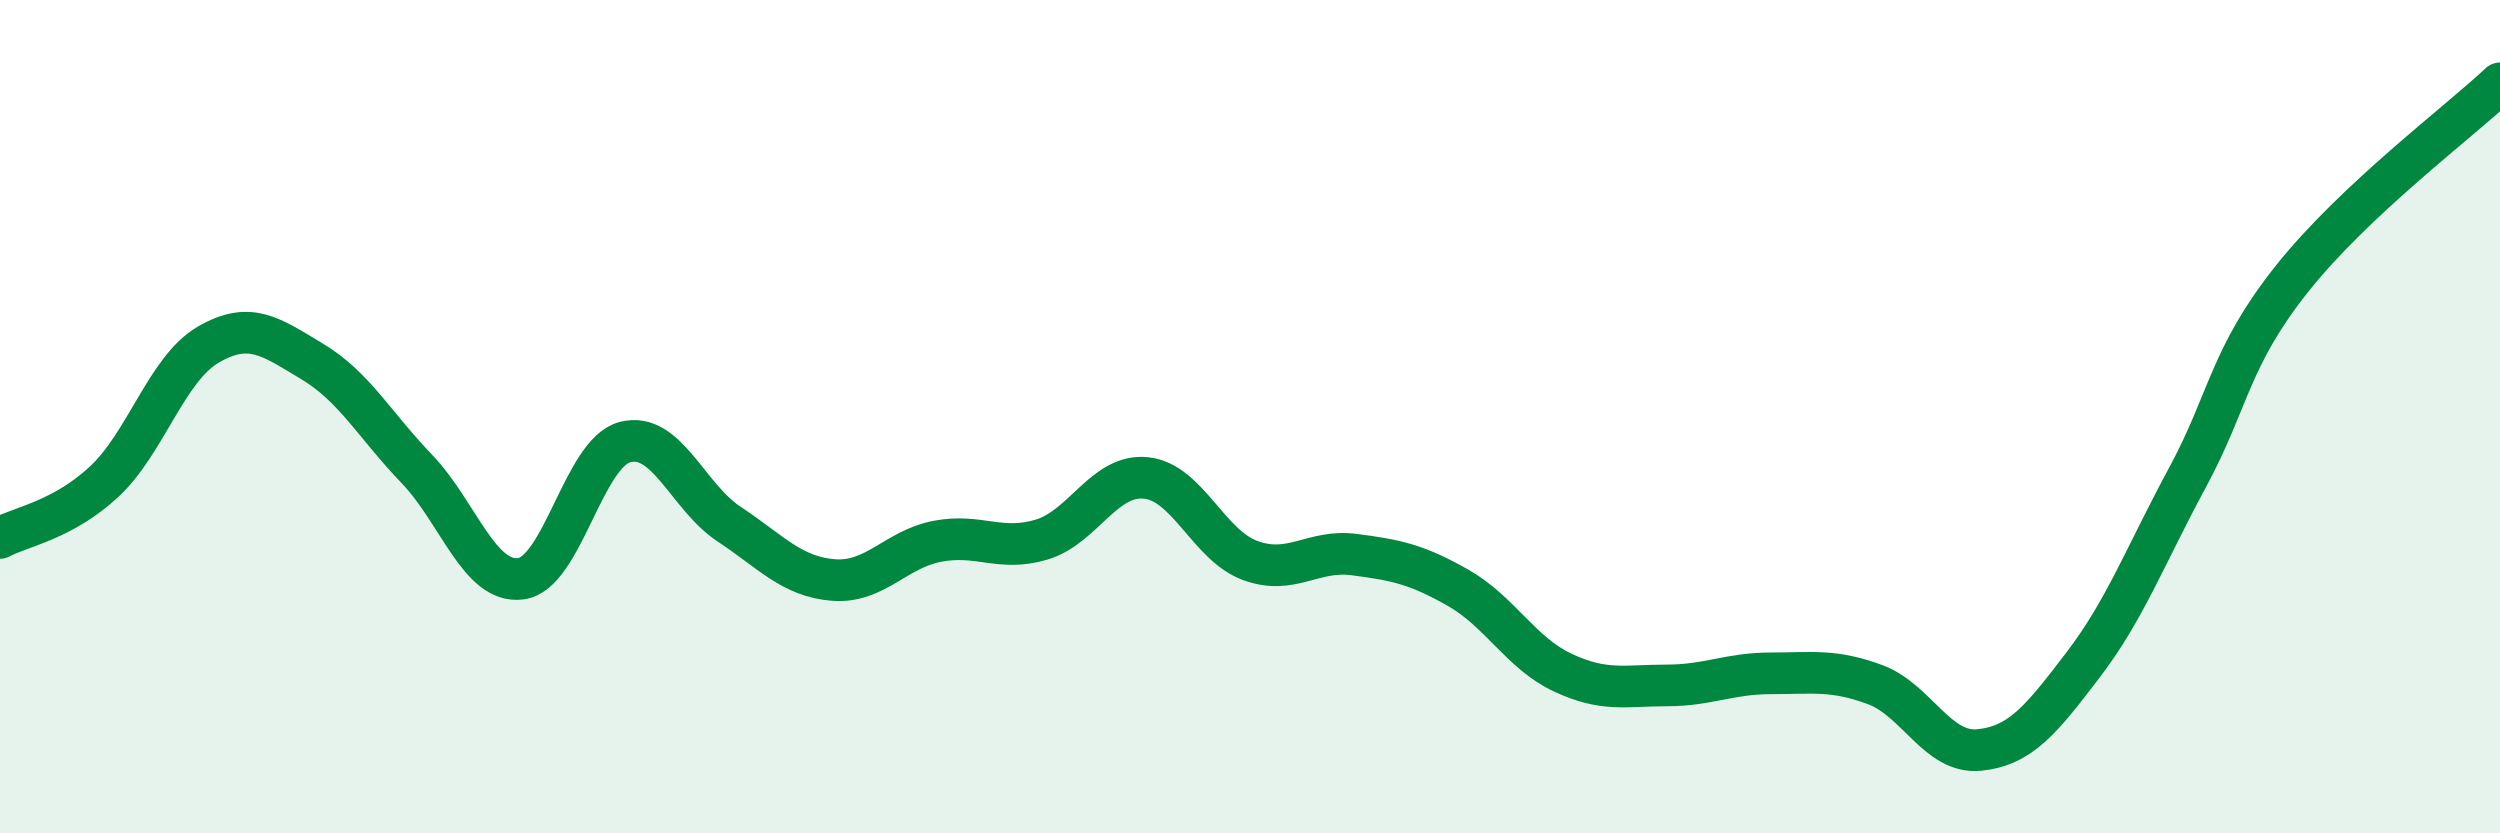 
    <svg width="60" height="20" viewBox="0 0 60 20" xmlns="http://www.w3.org/2000/svg">
      <path
        d="M 0,12.91 C 0.5,12.64 1.5,12.49 2.5,11.56 C 3.5,10.63 4,8.85 5,8.27 C 6,7.69 6.5,8.08 7.5,8.68 C 8.5,9.28 9,10.21 10,11.25 C 11,12.29 11.5,14.02 12.5,13.89 C 13.5,13.76 14,10.87 15,10.61 C 16,10.35 16.5,11.92 17.5,12.58 C 18.5,13.24 19,13.84 20,13.92 C 21,14 21.5,13.18 22.5,12.99 C 23.5,12.8 24,13.25 25,12.95 C 26,12.65 26.5,11.37 27.5,11.47 C 28.5,11.57 29,13.08 30,13.45 C 31,13.82 31.5,13.18 32.5,13.31 C 33.5,13.44 34,13.54 35,14.11 C 36,14.68 36.5,15.67 37.5,16.14 C 38.5,16.61 39,16.45 40,16.45 C 41,16.45 41.5,16.16 42.5,16.16 C 43.5,16.16 44,16.06 45,16.43 C 46,16.8 46.5,18.1 47.5,18 C 48.5,17.9 49,17.26 50,15.95 C 51,14.64 51.5,13.31 52.5,11.46 C 53.5,9.61 53.5,8.59 55,6.7 C 56.5,4.81 59,2.94 60,2L60 20L0 20Z"
        fill="#008740"
        opacity="0.1"
        stroke-linecap="round"
        stroke-linejoin="round"
      />
      <path
        d="M 0,12.91 C 0.5,12.64 1.5,12.49 2.5,11.56 C 3.5,10.63 4,8.85 5,8.27 C 6,7.69 6.5,8.08 7.5,8.68 C 8.5,9.28 9,10.21 10,11.25 C 11,12.29 11.5,14.02 12.5,13.89 C 13.5,13.76 14,10.87 15,10.61 C 16,10.35 16.5,11.92 17.5,12.58 C 18.5,13.24 19,13.84 20,13.92 C 21,14 21.5,13.18 22.5,12.99 C 23.5,12.8 24,13.25 25,12.95 C 26,12.65 26.5,11.37 27.5,11.47 C 28.5,11.57 29,13.08 30,13.45 C 31,13.82 31.5,13.18 32.5,13.31 C 33.5,13.44 34,13.54 35,14.11 C 36,14.68 36.5,15.67 37.5,16.14 C 38.5,16.61 39,16.45 40,16.45 C 41,16.45 41.5,16.16 42.5,16.16 C 43.5,16.16 44,16.06 45,16.43 C 46,16.8 46.5,18.1 47.5,18 C 48.5,17.9 49,17.26 50,15.95 C 51,14.64 51.5,13.31 52.5,11.46 C 53.5,9.61 53.5,8.59 55,6.7 C 56.5,4.81 59,2.94 60,2"
        stroke="#008740"
        stroke-width="1"
        fill="none"
        stroke-linecap="round"
        stroke-linejoin="round"
      />
    </svg>
  